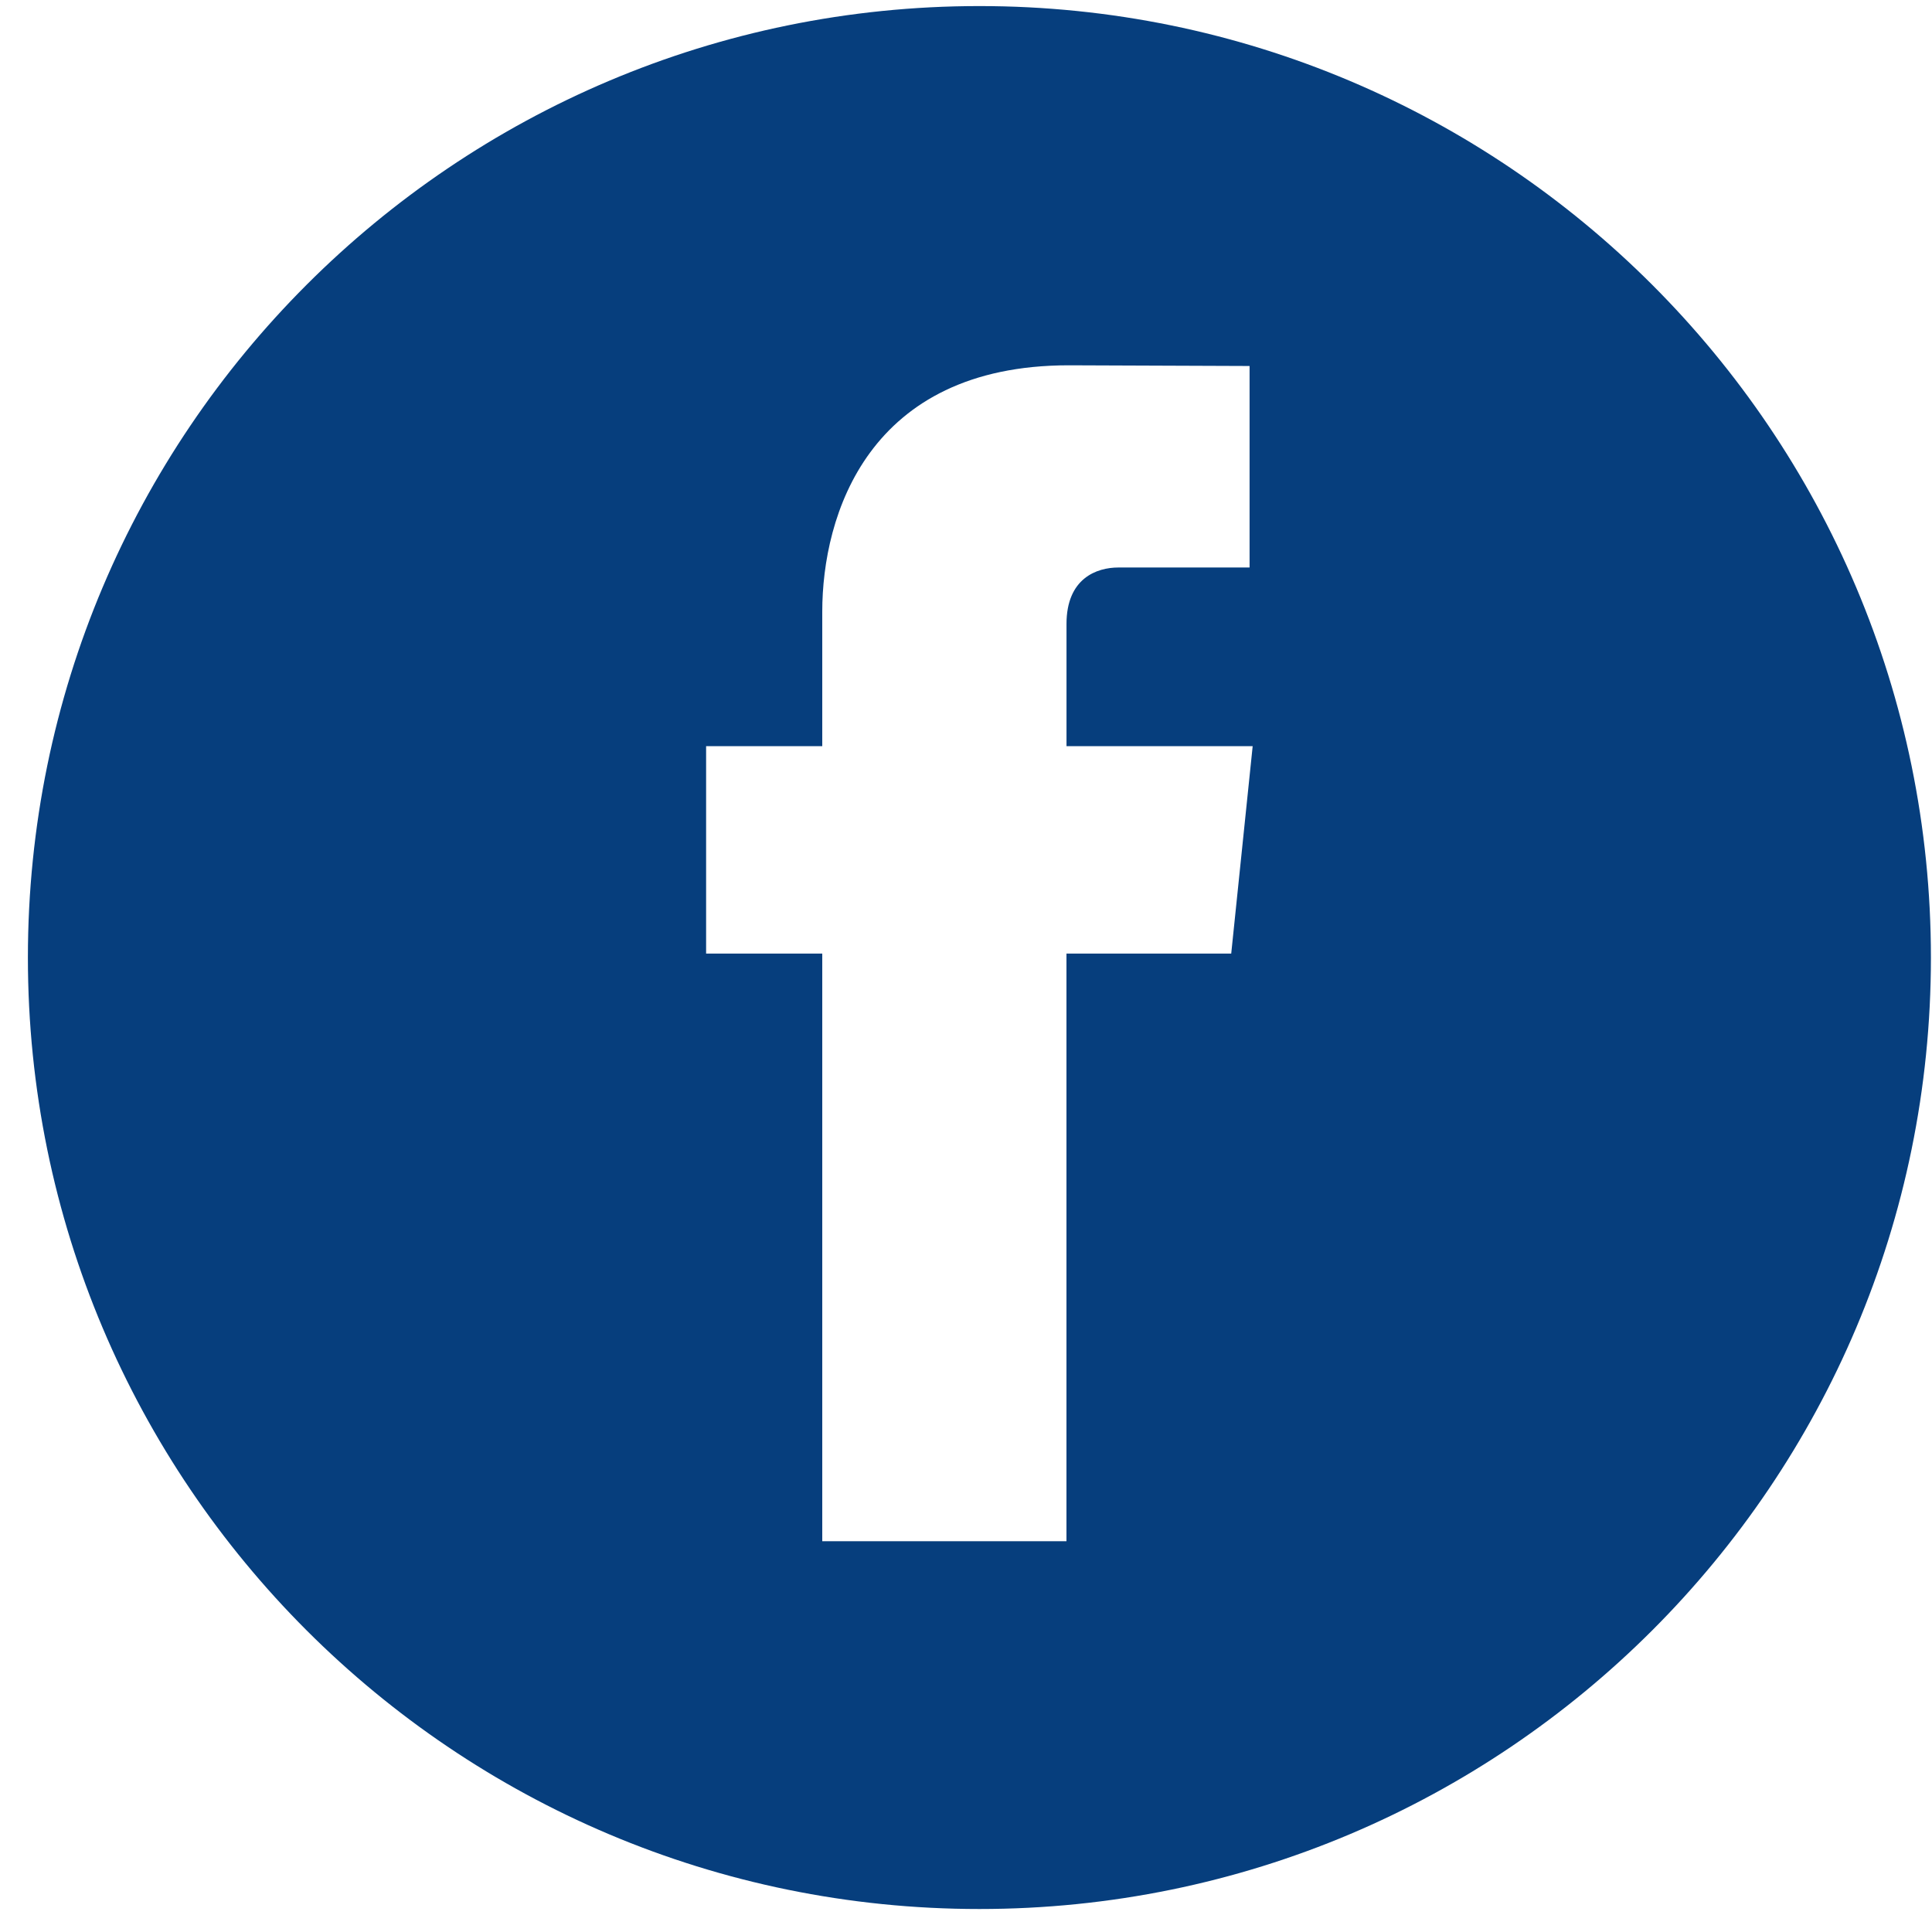 <?xml version="1.0" encoding="UTF-8"?>
<svg width="50px" height="50px" viewBox="0 0 50 50" version="1.1" xmlns="http://www.w3.org/2000/svg" xmlns:xlink="http://www.w3.org/1999/xlink">
    <!-- Generator: Sketch 50.2 (55047) - http://www.bohemiancoding.com/sketch -->
    <title>icon-facebook</title>
    <desc>Created with Sketch.</desc>
    <defs></defs>
    <g id="Page-1" stroke="none" stroke-width="1" fill="none" fill-rule="evenodd">
        <g id="Contact" transform="translate(-975, -793)" fill="#063E7D" fill-rule="nonzero">
            <g id="icon-facebook" transform="translate(975, 793)">
                <path d="M25.347,0.157 C11.747,0.157 0.722,11.184 0.722,24.782 C0.722,38.382 11.747,49.405 25.347,49.405 C38.947,49.405 49.972,38.382 49.972,24.782 C49.972,11.184 38.946,0.157 25.347,0.157 Z M31.864,24.679 L27.6,24.679 C27.6,31.493 27.6,39.886 27.6,39.886 L21.28,39.886 C21.28,39.886 21.28,31.579 21.28,24.679 L18.274,24.679 L18.274,19.31 L21.28,19.31 L21.28,15.831 C21.28,13.341 22.462,9.454 27.659,9.454 L32.339,9.472 L32.339,14.687 C32.339,14.687 29.493,14.687 28.941,14.687 C28.386,14.687 27.601,14.964 27.601,16.148 L27.601,19.311 L32.419,19.311 L31.864,24.679 Z" id="Shape"></path>
            </g>
        </g>
    </g>
</svg>